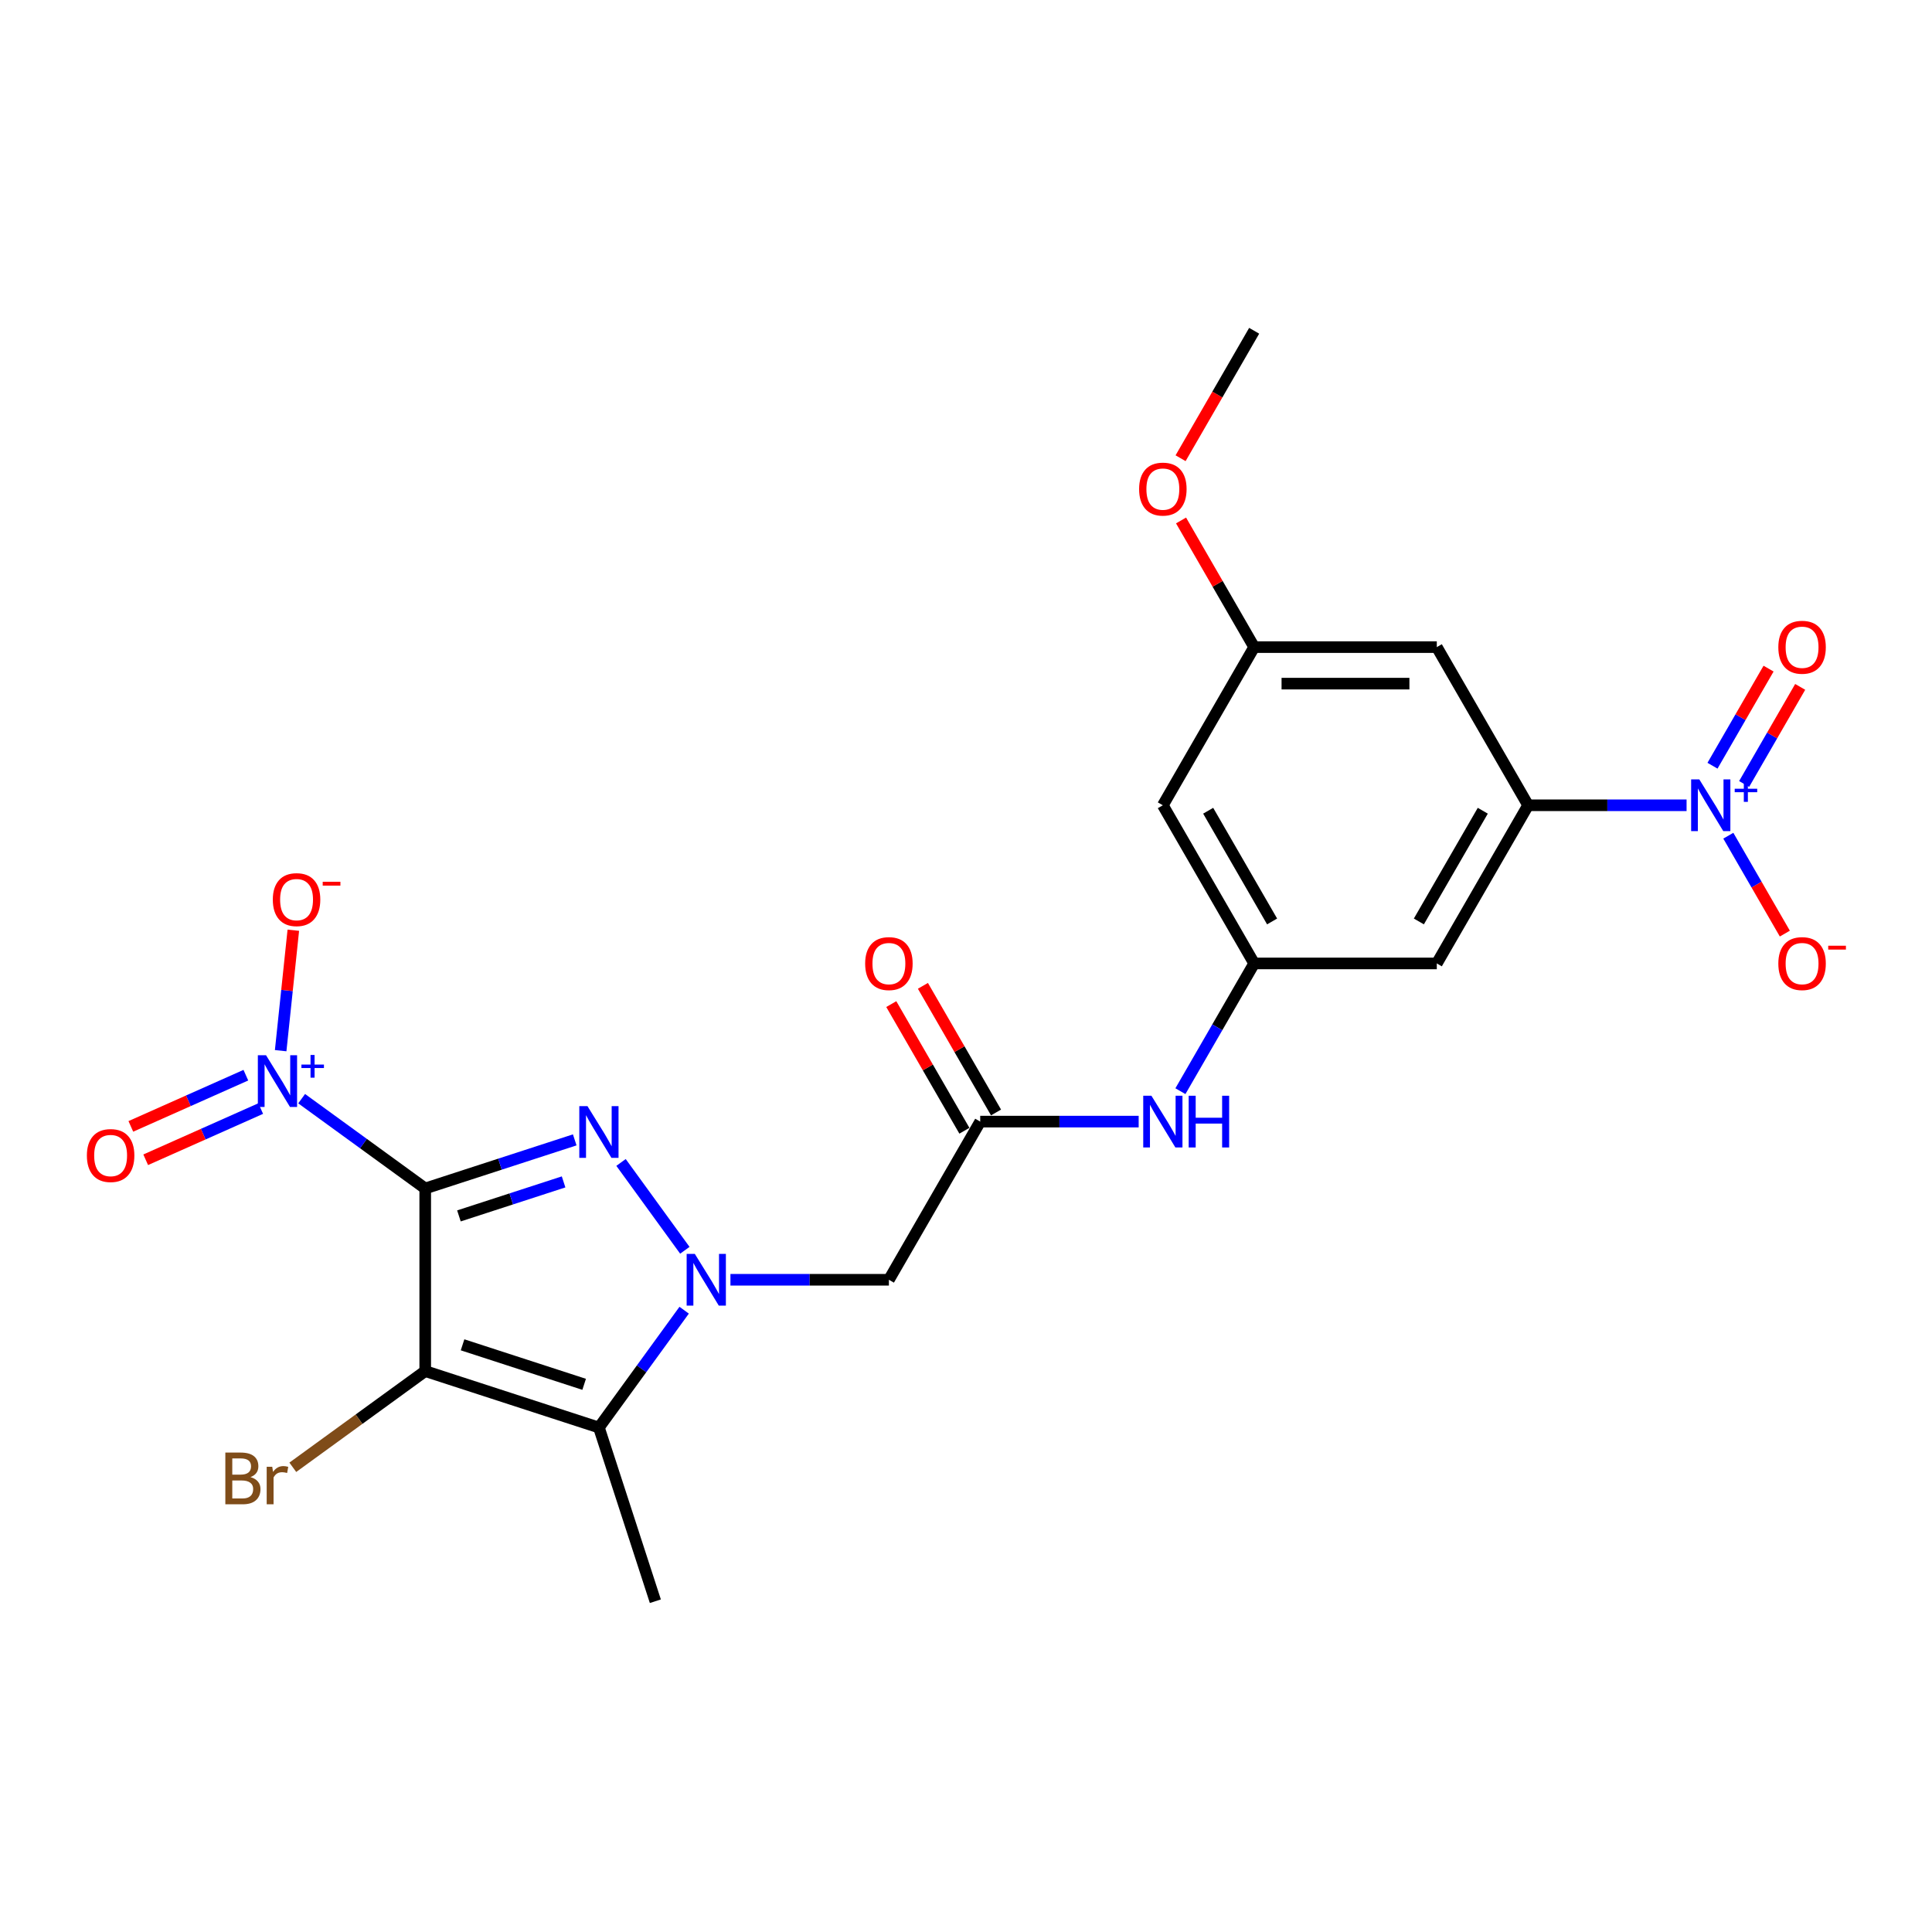 <?xml version='1.0' encoding='iso-8859-1'?>
<svg version='1.1' baseProfile='full'
              xmlns='http://www.w3.org/2000/svg'
                      xmlns:rdkit='http://www.rdkit.org/xml'
                      xmlns:xlink='http://www.w3.org/1999/xlink'
                  xml:space='preserve'
width='1000px' height='1000px' viewBox='0 0 1000 1000'>
<!-- END OF HEADER -->
<rect style='opacity:1.0;fill:#FFFFFF;stroke:none' width='1000' height='1000' x='0' y='0'> </rect>
<path class='bond-0' d='M 220.093,615.143 L 220.093,709.674' style='fill:none;fill-rule:evenodd;stroke:#000000;stroke-width:6px;stroke-linecap:butt;stroke-linejoin:miter;stroke-opacity:1' />
<path class='bond-1' d='M 220.093,615.143 L 258.787,602.57' style='fill:none;fill-rule:evenodd;stroke:#000000;stroke-width:6px;stroke-linecap:butt;stroke-linejoin:miter;stroke-opacity:1' />
<path class='bond-1' d='M 258.787,602.57 L 297.481,589.998' style='fill:none;fill-rule:evenodd;stroke:#0000FF;stroke-width:6px;stroke-linecap:butt;stroke-linejoin:miter;stroke-opacity:1' />
<path class='bond-1' d='M 237.544,629.352 L 264.63,620.551' style='fill:none;fill-rule:evenodd;stroke:#000000;stroke-width:6px;stroke-linecap:butt;stroke-linejoin:miter;stroke-opacity:1' />
<path class='bond-1' d='M 264.63,620.551 L 291.715,611.75' style='fill:none;fill-rule:evenodd;stroke:#0000FF;stroke-width:6px;stroke-linecap:butt;stroke-linejoin:miter;stroke-opacity:1' />
<path class='bond-4' d='M 220.093,615.143 L 188.112,591.907' style='fill:none;fill-rule:evenodd;stroke:#000000;stroke-width:6px;stroke-linecap:butt;stroke-linejoin:miter;stroke-opacity:1' />
<path class='bond-4' d='M 188.112,591.907 L 156.132,568.672' style='fill:none;fill-rule:evenodd;stroke:#0000FF;stroke-width:6px;stroke-linecap:butt;stroke-linejoin:miter;stroke-opacity:1' />
<path class='bond-3' d='M 220.093,709.674 L 309.997,738.885' style='fill:none;fill-rule:evenodd;stroke:#000000;stroke-width:6px;stroke-linecap:butt;stroke-linejoin:miter;stroke-opacity:1' />
<path class='bond-3' d='M 239.421,696.075 L 302.354,716.523' style='fill:none;fill-rule:evenodd;stroke:#000000;stroke-width:6px;stroke-linecap:butt;stroke-linejoin:miter;stroke-opacity:1' />
<path class='bond-17' d='M 220.093,709.674 L 185.825,734.571' style='fill:none;fill-rule:evenodd;stroke:#000000;stroke-width:6px;stroke-linecap:butt;stroke-linejoin:miter;stroke-opacity:1' />
<path class='bond-17' d='M 185.825,734.571 L 151.556,759.469' style='fill:none;fill-rule:evenodd;stroke:#7F4C19;stroke-width:6px;stroke-linecap:butt;stroke-linejoin:miter;stroke-opacity:1' />
<path class='bond-2' d='M 321.44,601.68 L 354.473,647.146' style='fill:none;fill-rule:evenodd;stroke:#0000FF;stroke-width:6px;stroke-linecap:butt;stroke-linejoin:miter;stroke-opacity:1' />
<path class='bond-6' d='M 378.077,662.408 L 419.085,662.408' style='fill:none;fill-rule:evenodd;stroke:#0000FF;stroke-width:6px;stroke-linecap:butt;stroke-linejoin:miter;stroke-opacity:1' />
<path class='bond-6' d='M 419.085,662.408 L 460.092,662.408' style='fill:none;fill-rule:evenodd;stroke:#000000;stroke-width:6px;stroke-linecap:butt;stroke-linejoin:miter;stroke-opacity:1' />
<path class='bond-24' d='M 354.119,678.157 L 332.058,708.521' style='fill:none;fill-rule:evenodd;stroke:#0000FF;stroke-width:6px;stroke-linecap:butt;stroke-linejoin:miter;stroke-opacity:1' />
<path class='bond-24' d='M 332.058,708.521 L 309.997,738.885' style='fill:none;fill-rule:evenodd;stroke:#000000;stroke-width:6px;stroke-linecap:butt;stroke-linejoin:miter;stroke-opacity:1' />
<path class='bond-21' d='M 309.997,738.885 L 339.209,828.79' style='fill:none;fill-rule:evenodd;stroke:#000000;stroke-width:6px;stroke-linecap:butt;stroke-linejoin:miter;stroke-opacity:1' />
<path class='bond-13' d='M 145.271,543.83 L 148.547,512.658' style='fill:none;fill-rule:evenodd;stroke:#0000FF;stroke-width:6px;stroke-linecap:butt;stroke-linejoin:miter;stroke-opacity:1' />
<path class='bond-13' d='M 148.547,512.658 L 151.824,481.486' style='fill:none;fill-rule:evenodd;stroke:#FF0000;stroke-width:6px;stroke-linecap:butt;stroke-linejoin:miter;stroke-opacity:1' />
<path class='bond-15' d='M 127.255,556.515 L 97.488,569.768' style='fill:none;fill-rule:evenodd;stroke:#0000FF;stroke-width:6px;stroke-linecap:butt;stroke-linejoin:miter;stroke-opacity:1' />
<path class='bond-15' d='M 97.488,569.768 L 67.722,583.021' style='fill:none;fill-rule:evenodd;stroke:#FF0000;stroke-width:6px;stroke-linecap:butt;stroke-linejoin:miter;stroke-opacity:1' />
<path class='bond-15' d='M 134.945,573.787 L 105.178,587.04' style='fill:none;fill-rule:evenodd;stroke:#0000FF;stroke-width:6px;stroke-linecap:butt;stroke-linejoin:miter;stroke-opacity:1' />
<path class='bond-15' d='M 105.178,587.04 L 75.412,600.293' style='fill:none;fill-rule:evenodd;stroke:#FF0000;stroke-width:6px;stroke-linecap:butt;stroke-linejoin:miter;stroke-opacity:1' />
<path class='bond-5' d='M 872.967,416.809 L 831.959,416.809' style='fill:none;fill-rule:evenodd;stroke:#0000FF;stroke-width:6px;stroke-linecap:butt;stroke-linejoin:miter;stroke-opacity:1' />
<path class='bond-5' d='M 831.959,416.809 L 790.951,416.809' style='fill:none;fill-rule:evenodd;stroke:#000000;stroke-width:6px;stroke-linecap:butt;stroke-linejoin:miter;stroke-opacity:1' />
<path class='bond-14' d='M 894.575,432.558 L 909.203,457.894' style='fill:none;fill-rule:evenodd;stroke:#0000FF;stroke-width:6px;stroke-linecap:butt;stroke-linejoin:miter;stroke-opacity:1' />
<path class='bond-14' d='M 909.203,457.894 L 923.831,483.23' style='fill:none;fill-rule:evenodd;stroke:#FF0000;stroke-width:6px;stroke-linecap:butt;stroke-linejoin:miter;stroke-opacity:1' />
<path class='bond-16' d='M 902.762,405.787 L 917.269,380.659' style='fill:none;fill-rule:evenodd;stroke:#0000FF;stroke-width:6px;stroke-linecap:butt;stroke-linejoin:miter;stroke-opacity:1' />
<path class='bond-16' d='M 917.269,380.659 L 931.777,355.531' style='fill:none;fill-rule:evenodd;stroke:#FF0000;stroke-width:6px;stroke-linecap:butt;stroke-linejoin:miter;stroke-opacity:1' />
<path class='bond-16' d='M 886.388,396.334 L 900.896,371.206' style='fill:none;fill-rule:evenodd;stroke:#0000FF;stroke-width:6px;stroke-linecap:butt;stroke-linejoin:miter;stroke-opacity:1' />
<path class='bond-16' d='M 900.896,371.206 L 915.404,346.078' style='fill:none;fill-rule:evenodd;stroke:#FF0000;stroke-width:6px;stroke-linecap:butt;stroke-linejoin:miter;stroke-opacity:1' />
<path class='bond-8' d='M 460.092,662.408 L 507.358,580.542' style='fill:none;fill-rule:evenodd;stroke:#000000;stroke-width:6px;stroke-linecap:butt;stroke-linejoin:miter;stroke-opacity:1' />
<path class='bond-7' d='M 790.951,416.809 L 743.686,498.675' style='fill:none;fill-rule:evenodd;stroke:#000000;stroke-width:6px;stroke-linecap:butt;stroke-linejoin:miter;stroke-opacity:1' />
<path class='bond-7' d='M 767.488,419.636 L 734.402,476.942' style='fill:none;fill-rule:evenodd;stroke:#000000;stroke-width:6px;stroke-linecap:butt;stroke-linejoin:miter;stroke-opacity:1' />
<path class='bond-25' d='M 790.951,416.809 L 743.686,334.943' style='fill:none;fill-rule:evenodd;stroke:#000000;stroke-width:6px;stroke-linecap:butt;stroke-linejoin:miter;stroke-opacity:1' />
<path class='bond-12' d='M 507.358,580.542 L 548.366,580.542' style='fill:none;fill-rule:evenodd;stroke:#000000;stroke-width:6px;stroke-linecap:butt;stroke-linejoin:miter;stroke-opacity:1' />
<path class='bond-12' d='M 548.366,580.542 L 589.373,580.542' style='fill:none;fill-rule:evenodd;stroke:#0000FF;stroke-width:6px;stroke-linecap:butt;stroke-linejoin:miter;stroke-opacity:1' />
<path class='bond-20' d='M 515.545,575.815 L 496.622,543.04' style='fill:none;fill-rule:evenodd;stroke:#000000;stroke-width:6px;stroke-linecap:butt;stroke-linejoin:miter;stroke-opacity:1' />
<path class='bond-20' d='M 496.622,543.04 L 477.699,510.265' style='fill:none;fill-rule:evenodd;stroke:#FF0000;stroke-width:6px;stroke-linecap:butt;stroke-linejoin:miter;stroke-opacity:1' />
<path class='bond-20' d='M 499.171,585.268 L 480.249,552.493' style='fill:none;fill-rule:evenodd;stroke:#000000;stroke-width:6px;stroke-linecap:butt;stroke-linejoin:miter;stroke-opacity:1' />
<path class='bond-20' d='M 480.249,552.493 L 461.326,519.718' style='fill:none;fill-rule:evenodd;stroke:#FF0000;stroke-width:6px;stroke-linecap:butt;stroke-linejoin:miter;stroke-opacity:1' />
<path class='bond-9' d='M 649.155,498.675 L 630.068,531.734' style='fill:none;fill-rule:evenodd;stroke:#000000;stroke-width:6px;stroke-linecap:butt;stroke-linejoin:miter;stroke-opacity:1' />
<path class='bond-9' d='M 630.068,531.734 L 610.982,564.793' style='fill:none;fill-rule:evenodd;stroke:#0000FF;stroke-width:6px;stroke-linecap:butt;stroke-linejoin:miter;stroke-opacity:1' />
<path class='bond-10' d='M 649.155,498.675 L 743.686,498.675' style='fill:none;fill-rule:evenodd;stroke:#000000;stroke-width:6px;stroke-linecap:butt;stroke-linejoin:miter;stroke-opacity:1' />
<path class='bond-18' d='M 649.155,498.675 L 601.889,416.809' style='fill:none;fill-rule:evenodd;stroke:#000000;stroke-width:6px;stroke-linecap:butt;stroke-linejoin:miter;stroke-opacity:1' />
<path class='bond-18' d='M 658.438,476.942 L 625.352,419.636' style='fill:none;fill-rule:evenodd;stroke:#000000;stroke-width:6px;stroke-linecap:butt;stroke-linejoin:miter;stroke-opacity:1' />
<path class='bond-11' d='M 743.686,334.943 L 649.155,334.943' style='fill:none;fill-rule:evenodd;stroke:#000000;stroke-width:6px;stroke-linecap:butt;stroke-linejoin:miter;stroke-opacity:1' />
<path class='bond-11' d='M 729.506,353.849 L 663.334,353.849' style='fill:none;fill-rule:evenodd;stroke:#000000;stroke-width:6px;stroke-linecap:butt;stroke-linejoin:miter;stroke-opacity:1' />
<path class='bond-19' d='M 601.889,416.809 L 649.155,334.943' style='fill:none;fill-rule:evenodd;stroke:#000000;stroke-width:6px;stroke-linecap:butt;stroke-linejoin:miter;stroke-opacity:1' />
<path class='bond-22' d='M 649.155,334.943 L 630.232,302.168' style='fill:none;fill-rule:evenodd;stroke:#000000;stroke-width:6px;stroke-linecap:butt;stroke-linejoin:miter;stroke-opacity:1' />
<path class='bond-22' d='M 630.232,302.168 L 611.309,269.393' style='fill:none;fill-rule:evenodd;stroke:#FF0000;stroke-width:6px;stroke-linecap:butt;stroke-linejoin:miter;stroke-opacity:1' />
<path class='bond-23' d='M 611.069,237.176 L 630.112,204.193' style='fill:none;fill-rule:evenodd;stroke:#FF0000;stroke-width:6px;stroke-linecap:butt;stroke-linejoin:miter;stroke-opacity:1' />
<path class='bond-23' d='M 630.112,204.193 L 649.155,171.21' style='fill:none;fill-rule:evenodd;stroke:#000000;stroke-width:6px;stroke-linecap:butt;stroke-linejoin:miter;stroke-opacity:1' />
<path  class='atom-2' d='M 304.08 572.545
L 312.852 586.725
Q 313.722 588.124, 315.121 590.657
Q 316.52 593.191, 316.596 593.342
L 316.596 572.545
L 320.15 572.545
L 320.15 599.317
L 316.482 599.317
L 307.067 583.813
Q 305.97 581.998, 304.798 579.919
Q 303.664 577.839, 303.323 577.196
L 303.323 599.317
L 299.845 599.317
L 299.845 572.545
L 304.08 572.545
' fill='#0000FF'/>
<path  class='atom-3' d='M 359.644 649.023
L 368.416 663.202
Q 369.286 664.601, 370.685 667.135
Q 372.084 669.668, 372.16 669.819
L 372.16 649.023
L 375.714 649.023
L 375.714 675.794
L 372.046 675.794
L 362.631 660.291
Q 361.534 658.476, 360.362 656.396
Q 359.228 654.316, 358.887 653.674
L 358.887 675.794
L 355.409 675.794
L 355.409 649.023
L 359.644 649.023
' fill='#0000FF'/>
<path  class='atom-5' d='M 137.698 546.193
L 146.47 560.373
Q 147.34 561.772, 148.739 564.305
Q 150.138 566.839, 150.214 566.99
L 150.214 546.193
L 153.768 546.193
L 153.768 572.964
L 150.1 572.964
L 140.685 557.461
Q 139.589 555.646, 138.416 553.566
Q 137.282 551.487, 136.942 550.844
L 136.942 572.964
L 133.463 572.964
L 133.463 546.193
L 137.698 546.193
' fill='#0000FF'/>
<path  class='atom-5' d='M 156.014 551.019
L 160.731 551.019
L 160.731 546.052
L 162.827 546.052
L 162.827 551.019
L 167.669 551.019
L 167.669 552.816
L 162.827 552.816
L 162.827 557.807
L 160.731 557.807
L 160.731 552.816
L 156.014 552.816
L 156.014 551.019
' fill='#0000FF'/>
<path  class='atom-6' d='M 879.565 403.424
L 888.337 417.603
Q 889.207 419.002, 890.606 421.536
Q 892.005 424.069, 892.081 424.22
L 892.081 403.424
L 895.635 403.424
L 895.635 430.195
L 891.967 430.195
L 882.552 414.692
Q 881.455 412.877, 880.283 410.797
Q 879.149 408.717, 878.809 408.074
L 878.809 430.195
L 875.33 430.195
L 875.33 403.424
L 879.565 403.424
' fill='#0000FF'/>
<path  class='atom-6' d='M 897.881 408.249
L 902.598 408.249
L 902.598 403.283
L 904.694 403.283
L 904.694 408.249
L 909.536 408.249
L 909.536 410.046
L 904.694 410.046
L 904.694 415.037
L 902.598 415.037
L 902.598 410.046
L 897.881 410.046
L 897.881 408.249
' fill='#0000FF'/>
<path  class='atom-13' d='M 595.971 567.156
L 604.744 581.336
Q 605.614 582.735, 607.013 585.268
Q 608.412 587.802, 608.487 587.953
L 608.487 567.156
L 612.042 567.156
L 612.042 593.927
L 608.374 593.927
L 598.959 578.424
Q 597.862 576.609, 596.69 574.53
Q 595.556 572.45, 595.215 571.807
L 595.215 593.927
L 591.736 593.927
L 591.736 567.156
L 595.971 567.156
' fill='#0000FF'/>
<path  class='atom-13' d='M 615.256 567.156
L 618.886 567.156
L 618.886 578.538
L 632.574 578.538
L 632.574 567.156
L 636.204 567.156
L 636.204 593.927
L 632.574 593.927
L 632.574 581.563
L 618.886 581.563
L 618.886 593.927
L 615.256 593.927
L 615.256 567.156
' fill='#0000FF'/>
<path  class='atom-14' d='M 141.208 465.641
Q 141.208 459.213, 144.384 455.621
Q 147.56 452.029, 153.497 452.029
Q 159.433 452.029, 162.61 455.621
Q 165.786 459.213, 165.786 465.641
Q 165.786 472.145, 162.572 475.85
Q 159.358 479.518, 153.497 479.518
Q 147.598 479.518, 144.384 475.85
Q 141.208 472.183, 141.208 465.641
M 153.497 476.493
Q 157.581 476.493, 159.774 473.771
Q 162.005 471.01, 162.005 465.641
Q 162.005 460.385, 159.774 457.738
Q 157.581 455.054, 153.497 455.054
Q 149.413 455.054, 147.182 457.7
Q 144.989 460.347, 144.989 465.641
Q 144.989 471.048, 147.182 473.771
Q 149.413 476.493, 153.497 476.493
' fill='#FF0000'/>
<path  class='atom-14' d='M 167.034 456.398
L 176.193 456.398
L 176.193 458.395
L 167.034 458.395
L 167.034 456.398
' fill='#FF0000'/>
<path  class='atom-15' d='M 920.459 498.751
Q 920.459 492.323, 923.635 488.731
Q 926.812 485.139, 932.748 485.139
Q 938.685 485.139, 941.861 488.731
Q 945.037 492.323, 945.037 498.751
Q 945.037 505.255, 941.823 508.96
Q 938.609 512.628, 932.748 512.628
Q 926.849 512.628, 923.635 508.96
Q 920.459 505.293, 920.459 498.751
M 932.748 509.603
Q 936.832 509.603, 939.025 506.881
Q 941.256 504.12, 941.256 498.751
Q 941.256 493.495, 939.025 490.848
Q 936.832 488.164, 932.748 488.164
Q 928.664 488.164, 926.433 490.811
Q 924.24 493.457, 924.24 498.751
Q 924.24 504.158, 926.433 506.881
Q 928.664 509.603, 932.748 509.603
' fill='#FF0000'/>
<path  class='atom-15' d='M 946.285 489.508
L 955.444 489.508
L 955.444 491.505
L 946.285 491.505
L 946.285 489.508
' fill='#FF0000'/>
<path  class='atom-16' d='M 44.968 598.104
Q 44.968 591.675, 48.144 588.083
Q 51.321 584.491, 57.257 584.491
Q 63.194 584.491, 66.37 588.083
Q 69.546 591.675, 69.546 598.104
Q 69.546 604.607, 66.332 608.313
Q 63.118 611.981, 57.257 611.981
Q 51.358 611.981, 48.144 608.313
Q 44.968 604.645, 44.968 598.104
M 57.257 608.956
Q 61.341 608.956, 63.534 606.233
Q 65.765 603.473, 65.765 598.104
Q 65.765 592.848, 63.534 590.201
Q 61.341 587.516, 57.257 587.516
Q 53.173 587.516, 50.943 590.163
Q 48.749 592.81, 48.749 598.104
Q 48.749 603.511, 50.943 606.233
Q 53.173 608.956, 57.257 608.956
' fill='#FF0000'/>
<path  class='atom-17' d='M 920.459 335.018
Q 920.459 328.59, 923.635 324.998
Q 926.812 321.406, 932.748 321.406
Q 938.685 321.406, 941.861 324.998
Q 945.037 328.59, 945.037 335.018
Q 945.037 341.522, 941.823 345.228
Q 938.609 348.896, 932.748 348.896
Q 926.849 348.896, 923.635 345.228
Q 920.459 341.56, 920.459 335.018
M 932.748 345.871
Q 936.832 345.871, 939.025 343.148
Q 941.256 340.388, 941.256 335.018
Q 941.256 329.762, 939.025 327.116
Q 936.832 324.431, 932.748 324.431
Q 928.664 324.431, 926.433 327.078
Q 924.24 329.725, 924.24 335.018
Q 924.24 340.426, 926.433 343.148
Q 928.664 345.871, 932.748 345.871
' fill='#FF0000'/>
<path  class='atom-18' d='M 129.644 764.557
Q 132.215 765.276, 133.501 766.864
Q 134.824 768.414, 134.824 770.721
Q 134.824 774.426, 132.442 776.544
Q 130.098 778.623, 125.636 778.623
L 116.636 778.623
L 116.636 751.852
L 124.539 751.852
Q 129.115 751.852, 131.421 753.705
Q 133.728 755.558, 133.728 758.961
Q 133.728 763.007, 129.644 764.557
M 120.229 754.877
L 120.229 763.272
L 124.539 763.272
Q 127.186 763.272, 128.547 762.213
Q 129.946 761.116, 129.946 758.961
Q 129.946 754.877, 124.539 754.877
L 120.229 754.877
M 125.636 775.598
Q 128.245 775.598, 129.644 774.351
Q 131.043 773.103, 131.043 770.721
Q 131.043 768.527, 129.493 767.431
Q 127.98 766.297, 125.069 766.297
L 120.229 766.297
L 120.229 775.598
L 125.636 775.598
' fill='#7F4C19'/>
<path  class='atom-18' d='M 140.912 759.188
L 141.328 761.872
Q 143.37 758.847, 146.697 758.847
Q 147.756 758.847, 149.193 759.226
L 148.626 762.402
Q 147 762.024, 146.092 762.024
Q 144.504 762.024, 143.445 762.667
Q 142.425 763.272, 141.593 764.746
L 141.593 778.623
L 138.038 778.623
L 138.038 759.188
L 140.912 759.188
' fill='#7F4C19'/>
<path  class='atom-21' d='M 447.803 498.751
Q 447.803 492.323, 450.98 488.731
Q 454.156 485.139, 460.092 485.139
Q 466.029 485.139, 469.205 488.731
Q 472.382 492.323, 472.382 498.751
Q 472.382 505.255, 469.167 508.96
Q 465.953 512.628, 460.092 512.628
Q 454.194 512.628, 450.98 508.96
Q 447.803 505.293, 447.803 498.751
M 460.092 509.603
Q 464.176 509.603, 466.369 506.881
Q 468.6 504.12, 468.6 498.751
Q 468.6 493.495, 466.369 490.848
Q 464.176 488.164, 460.092 488.164
Q 456.009 488.164, 453.778 490.811
Q 451.585 493.457, 451.585 498.751
Q 451.585 504.158, 453.778 506.881
Q 456.009 509.603, 460.092 509.603
' fill='#FF0000'/>
<path  class='atom-23' d='M 589.6 253.152
Q 589.6 246.724, 592.776 243.132
Q 595.953 239.54, 601.889 239.54
Q 607.826 239.54, 611.002 243.132
Q 614.178 246.724, 614.178 253.152
Q 614.178 259.656, 610.964 263.361
Q 607.75 267.029, 601.889 267.029
Q 595.99 267.029, 592.776 263.361
Q 589.6 259.694, 589.6 253.152
M 601.889 264.004
Q 605.973 264.004, 608.166 261.282
Q 610.397 258.521, 610.397 253.152
Q 610.397 247.896, 608.166 245.249
Q 605.973 242.565, 601.889 242.565
Q 597.805 242.565, 595.574 245.211
Q 593.381 247.858, 593.381 253.152
Q 593.381 258.559, 595.574 261.282
Q 597.805 264.004, 601.889 264.004
' fill='#FF0000'/>
</svg>
